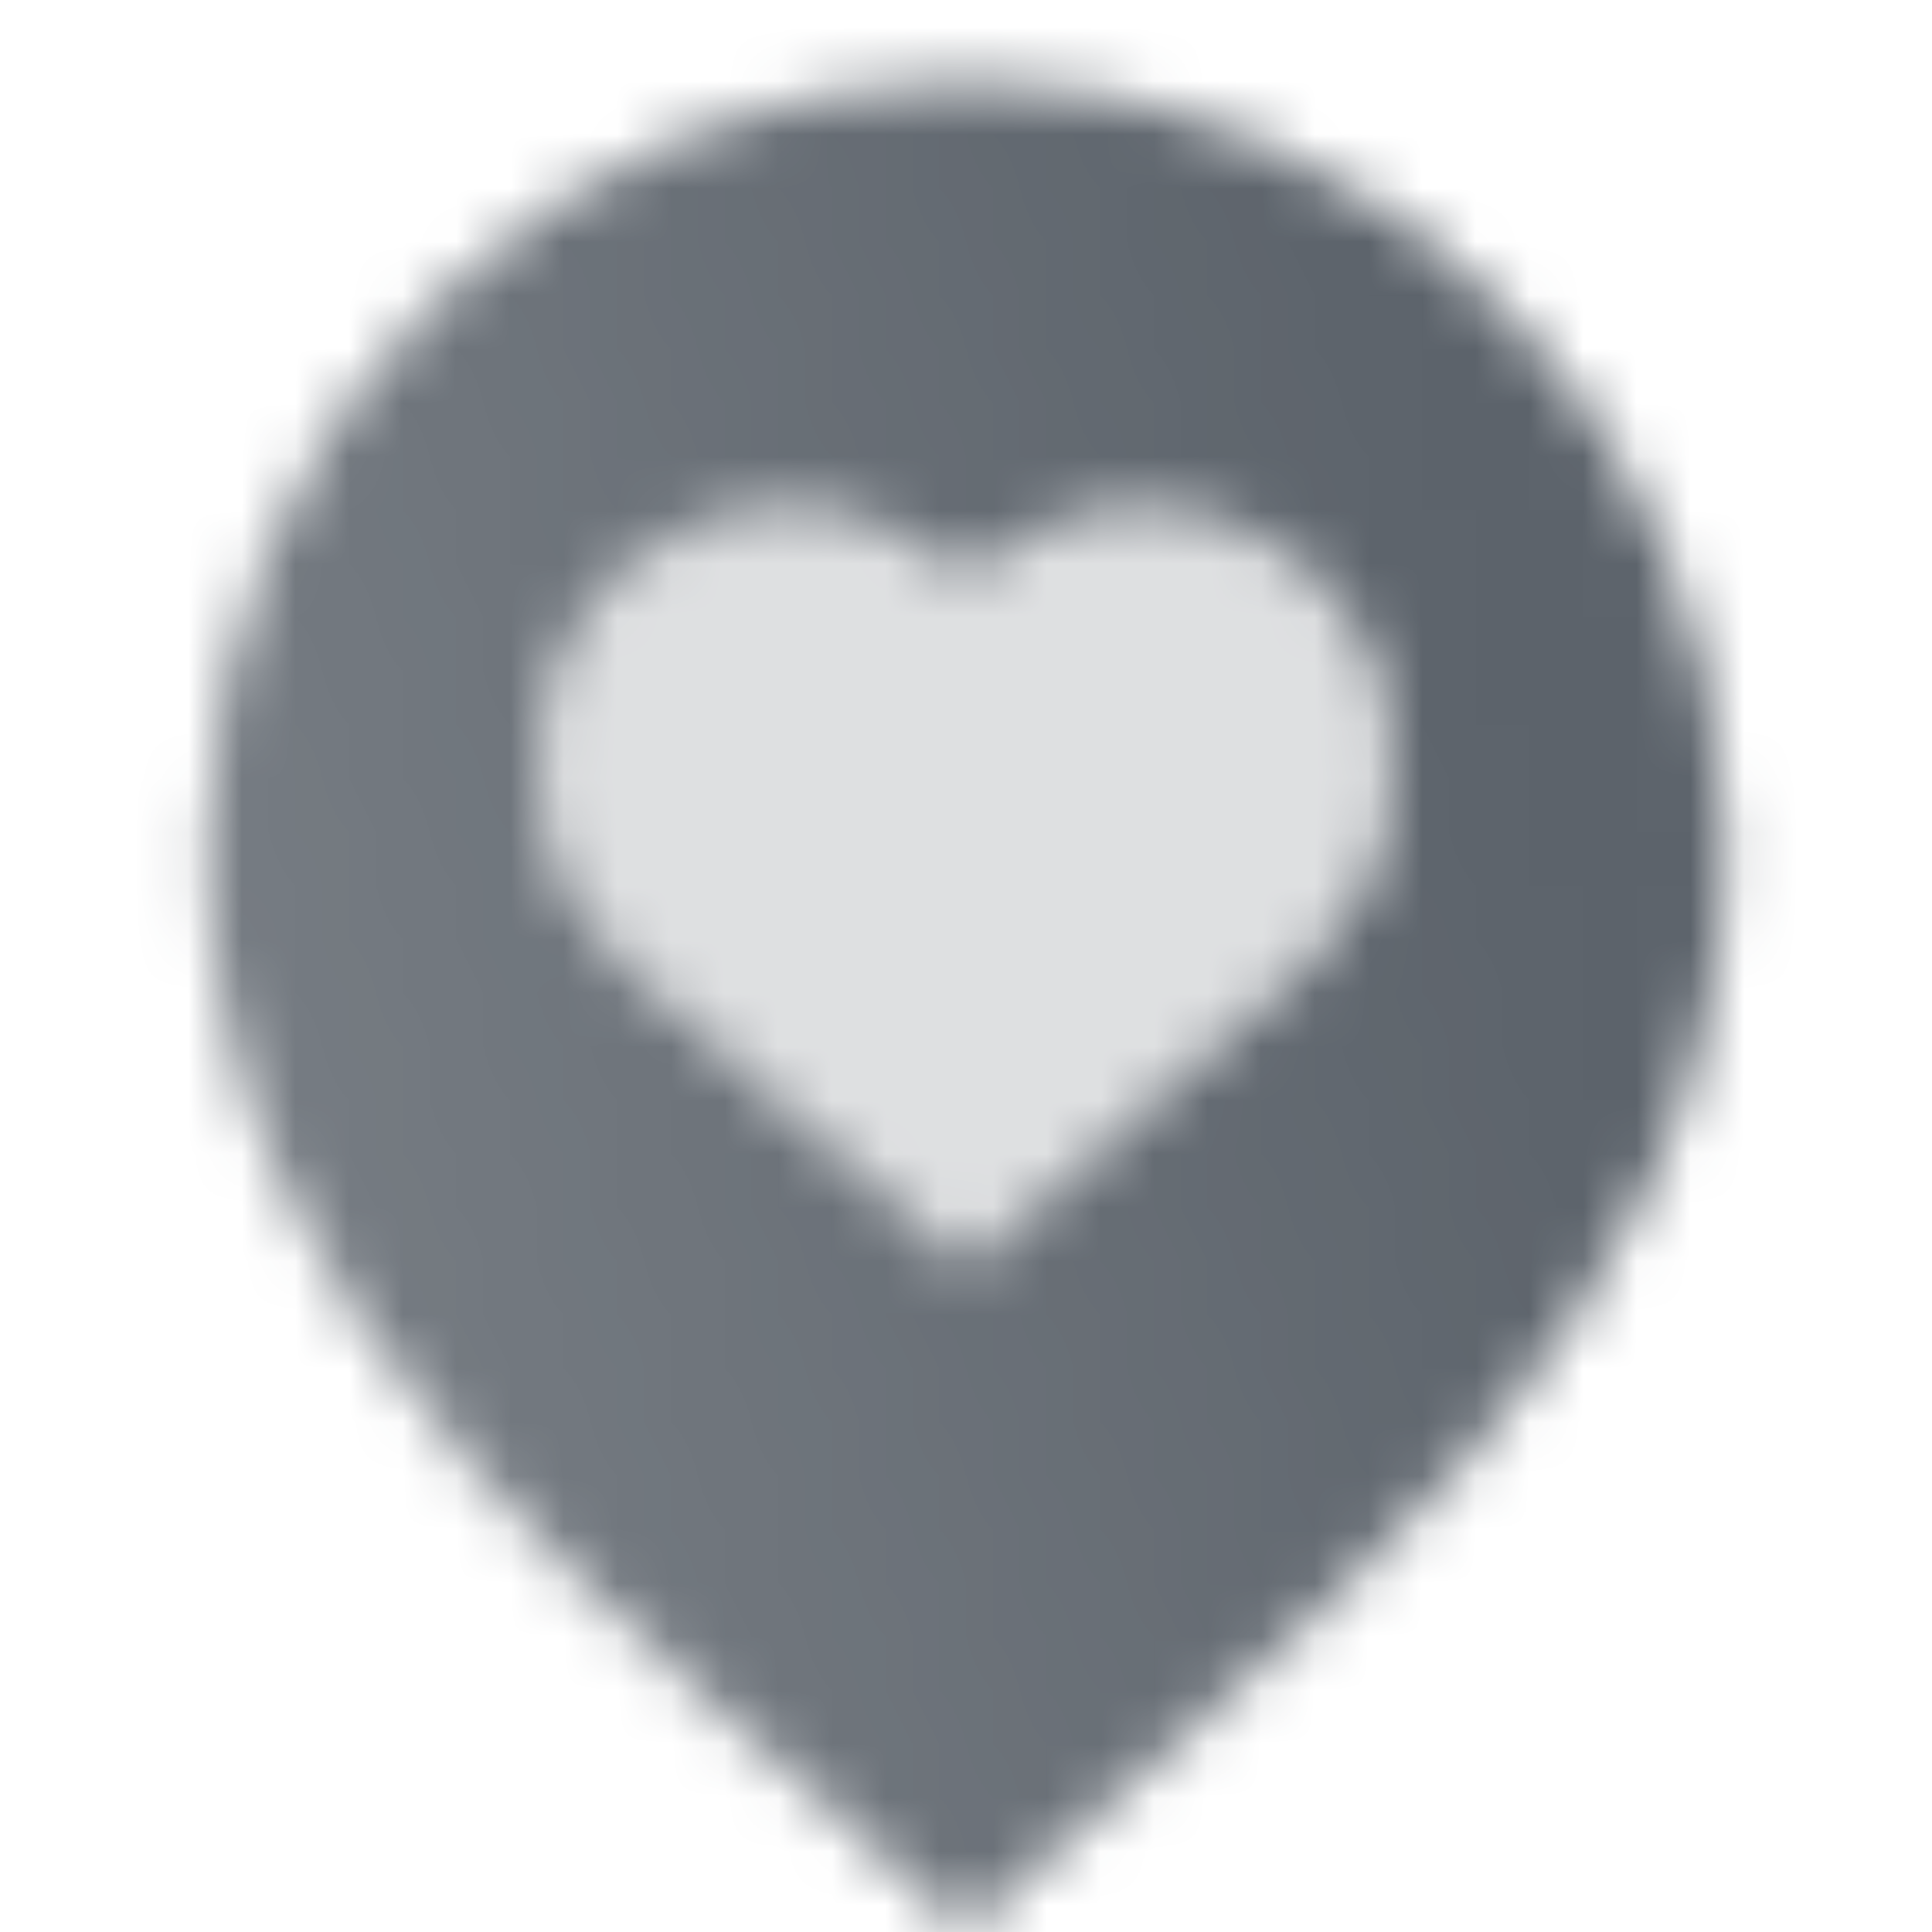 <svg width="36" height="36" viewBox="0 0 36 36" fill="none" xmlns="http://www.w3.org/2000/svg">
<g clip-path="url(#clip0_698_368)">
<mask id="mask0_698_368" style="mask-type:alpha" maskUnits="userSpaceOnUse" x="3" y="1" width="30" height="35">
<path fill-rule="evenodd" clip-rule="evenodd" d="M18 35.997C11.973 30.347 3.847 24.915 3.847 15.773C3.847 7.956 10.184 1.5 18 1.5C25.816 1.5 32.153 7.956 32.153 15.773C32.153 24.915 24.027 30.347 18 35.997ZM11.703 18.036L18.001 23.61L18.001 23.616L18.005 23.613L18.008 23.616L18.008 23.61L24.299 18.037C25.953 16.571 26.455 14.195 25.534 12.186C24.181 9.232 20.298 8.533 18 10.828C15.702 8.533 11.819 9.231 10.466 12.185C9.545 14.195 10.047 16.571 11.703 18.036Z" fill="url(#paint0_linear_698_368)"/>
<path opacity="0.2" fill-rule="evenodd" clip-rule="evenodd" d="M18.001 23.607L11.703 18.034C10.048 16.568 9.545 14.192 10.466 12.182C11.819 9.229 15.702 8.53 18 10.826C20.298 8.531 24.181 9.23 25.534 12.184C26.455 14.193 25.953 16.569 24.299 18.034L18.009 23.607L18.008 23.614L18.005 23.61L18.002 23.614L18.001 23.607Z" fill="black"/>
</mask>
<g mask="url(#mask0_698_368)">
<path d="M0 0H36V36H0V0Z" fill="#5C636B"/>
</g>
</g>
<defs>
<linearGradient id="paint0_linear_698_368" x1="28.614" y1="16.679" x2="-0.667" y2="24.401" gradientUnits="userSpaceOnUse">
<stop/>
<stop offset="1" stop-opacity="0.8"/>
</linearGradient>
<clipPath id="clip0_698_368">
<rect width="36" height="36" fill="white"/>
</clipPath>
</defs>
</svg>
